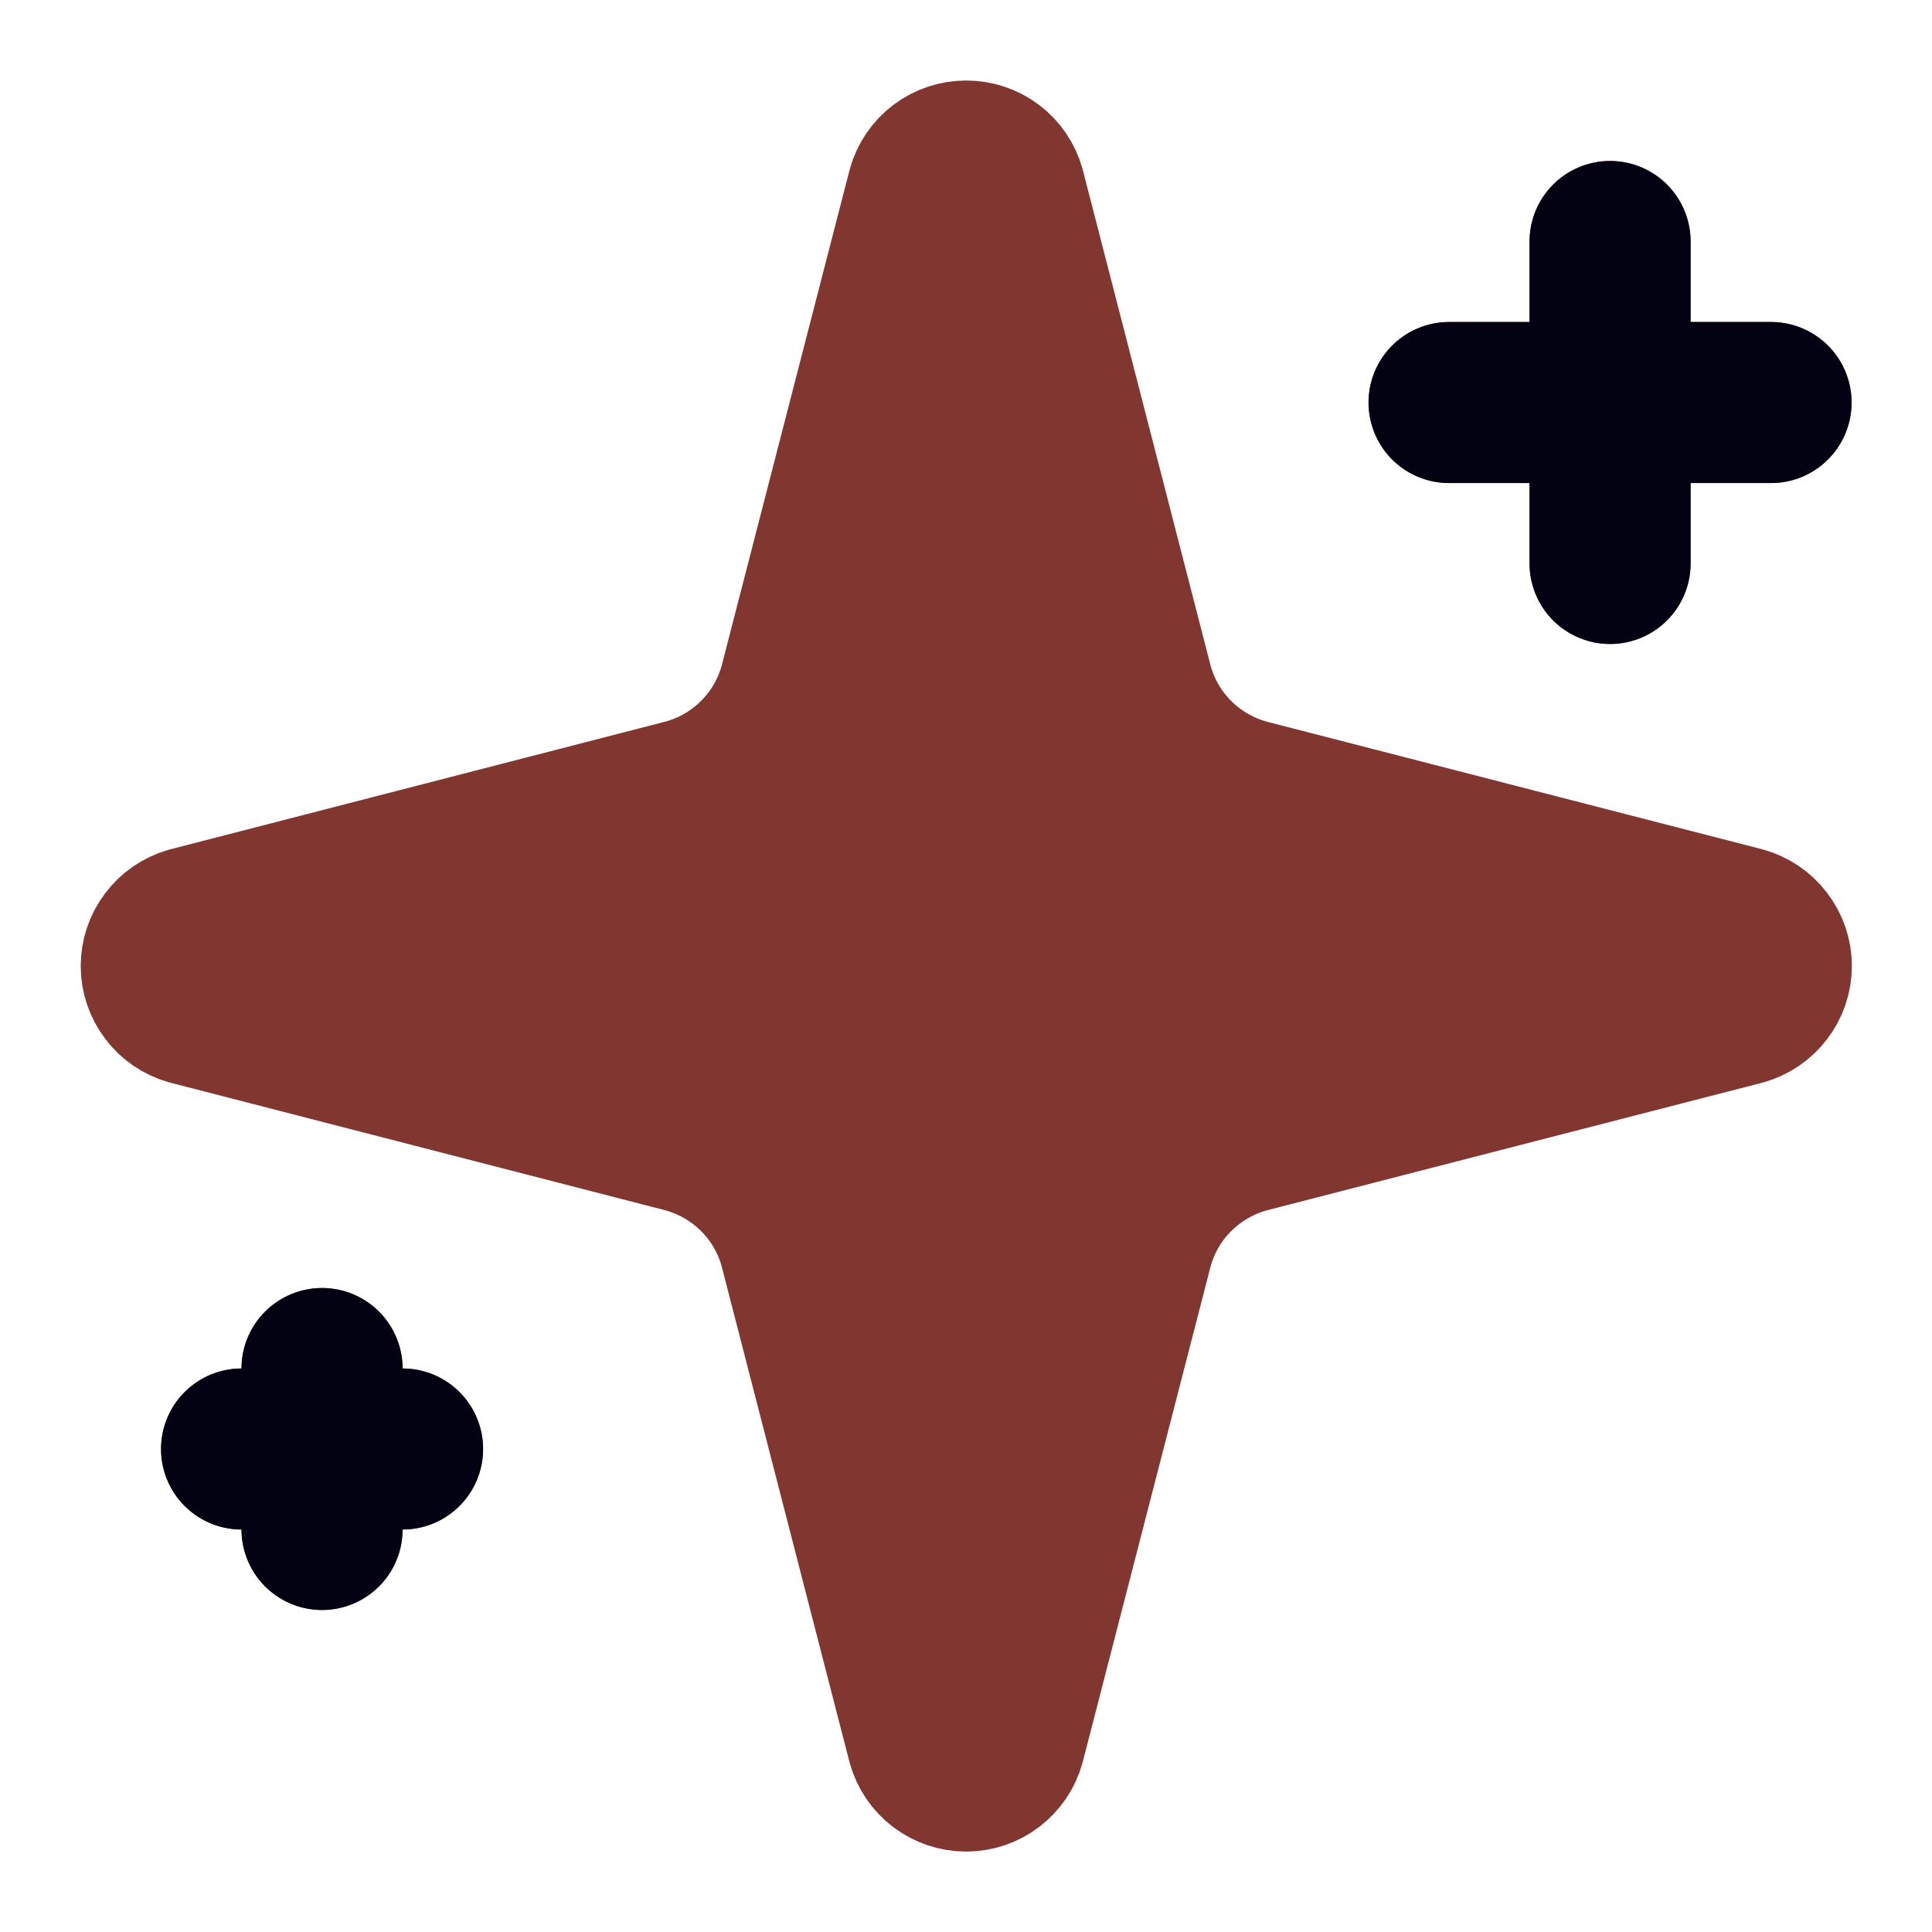 <?xml version="1.0" encoding="utf-8"?>
<svg xmlns="http://www.w3.org/2000/svg" fill="none" height="100%" overflow="visible" preserveAspectRatio="none" style="display: block;" viewBox="0 0 20 20" width="100%">
<g clip-path="url(#clip0_0_1417)" id="Icon">
<g clip-path="url(#clip1_0_1417)" id="Icon_2">
<path d="M8.282 12.917C8.208 12.628 8.058 12.365 7.847 12.155C7.636 11.944 7.373 11.794 7.085 11.719L1.972 10.401C1.885 10.376 1.808 10.324 1.754 10.251C1.699 10.179 1.669 10.091 1.669 10C1.669 9.909 1.699 9.821 1.754 9.749C1.808 9.677 1.885 9.624 1.972 9.599L7.085 8.28C7.373 8.206 7.636 8.056 7.847 7.845C8.057 7.635 8.208 7.372 8.282 7.083L9.601 1.971C9.625 1.883 9.678 1.806 9.75 1.751C9.823 1.696 9.911 1.667 10.002 1.667C10.093 1.667 10.181 1.696 10.254 1.751C10.326 1.806 10.379 1.883 10.403 1.971L11.721 7.083C11.795 7.372 11.945 7.635 12.156 7.846C12.367 8.056 12.63 8.206 12.918 8.281L18.031 9.598C18.119 9.623 18.196 9.675 18.251 9.748C18.307 9.82 18.337 9.909 18.337 10C18.337 10.091 18.307 10.18 18.251 10.252C18.196 10.325 18.119 10.377 18.031 10.402L12.918 11.719C12.63 11.794 12.367 11.944 12.156 12.155C11.945 12.365 11.795 12.628 11.721 12.917L10.402 18.029C10.378 18.117 10.325 18.194 10.253 18.249C10.181 18.304 10.092 18.334 10.001 18.334C9.91 18.334 9.822 18.304 9.749 18.249C9.677 18.194 9.624 18.117 9.6 18.029L8.282 12.917Z" fill="#813630" id="Vector" stroke="#813630" stroke-linecap="round" stroke-linejoin="round" stroke-width="1.667"/>
<path d="M16.668 2.5V5.833" id="Vector_2" stroke="#813630" stroke-linecap="round" stroke-linejoin="round" stroke-width="1.667"/>
<path d="M18.335 4.167H15.002" id="Vector_3" stroke="#813630" stroke-linecap="round" stroke-linejoin="round" stroke-width="1.667"/>
<path d="M3.335 14.167V15.833" id="Vector_4" stroke="#813630" stroke-linecap="round" stroke-linejoin="round" stroke-width="1.667"/>
<path d="M4.168 15H2.502" id="Vector_5" stroke="#813630" stroke-linecap="round" stroke-linejoin="round" stroke-width="1.667"/>
</g>
<path d="M16.667 2.5V5.833" id="Vector_6" stroke="#030213" stroke-linecap="round" stroke-linejoin="round" stroke-width="1.667"/>
<path d="M18.333 4.167H15" id="Vector_7" stroke="#030213" stroke-linecap="round" stroke-linejoin="round" stroke-width="1.667"/>
<path d="M3.333 14.167V15.833" id="Vector_8" stroke="#030213" stroke-linecap="round" stroke-linejoin="round" stroke-width="1.667"/>
<path d="M4.167 15H2.5" id="Vector_9" stroke="#030213" stroke-linecap="round" stroke-linejoin="round" stroke-width="1.667"/>
</g>
<defs>
<clipPath id="clip0_0_1417">
<rect fill="white" height="20" width="20"/>
</clipPath>
<clipPath id="clip1_0_1417">
<rect fill="white" height="20" transform="translate(0.002 4.57764e-05)" width="20"/>
</clipPath>
</defs>
</svg>